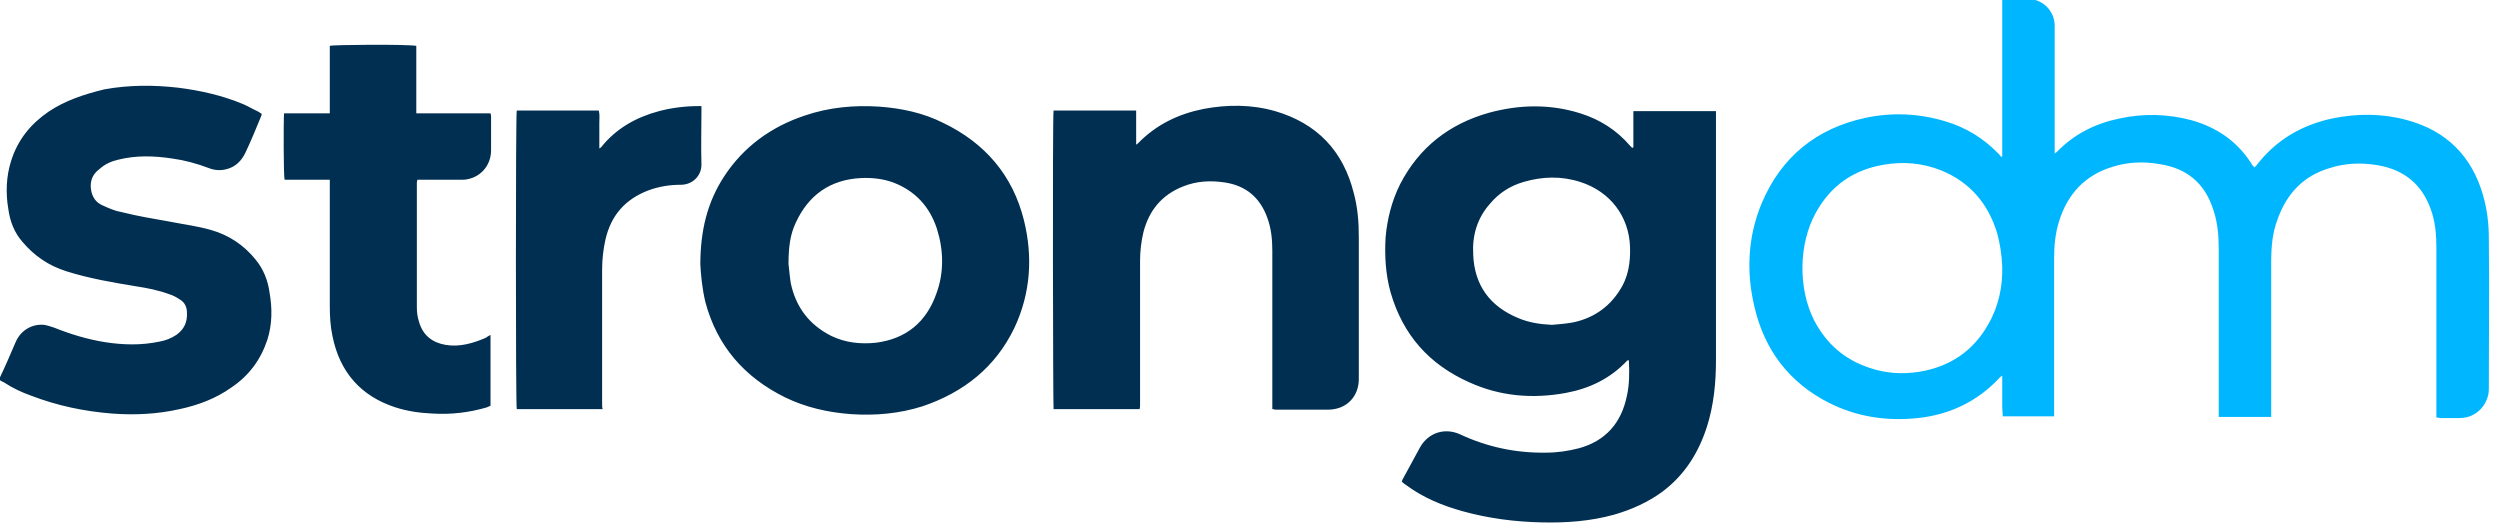 <svg xmlns="http://www.w3.org/2000/svg" viewBox="0 0 448 94" width="486" height="102">
	<style>
		tspan { white-space:pre }
		.shp0 { fill: #012f51 } 
		.shp1 { fill: #00b7ff } 
	</style>
	<path id="Layer" fill-rule="evenodd" class="shp0" d="M292.7 26.4C292.7 24.3 292.7 22.1 292.7 19.9C297.7 19.9 302.5 19.9 307.5 19.9C307.5 20.2 307.5 20.4 307.5 20.7C307.5 35.3 307.5 49.9 307.5 64.6C307.5 68.6 307.1 72.6 305.9 76.4C304.4 81.1 301.9 85.1 297.9 88.1C295.3 90 292.4 91.3 289.3 92.2C285 93.4 280.7 93.7 276.3 93.6C271.5 93.5 266.8 92.9 262.1 91.6C258.5 90.6 255.1 89.2 252.1 87C251.8 86.8 251.5 86.6 251.2 86.3C251.3 86.1 251.3 85.9 251.4 85.8C252.4 83.9 253.5 82 254.5 80.1C256 77.5 258.9 76.6 261.6 77.8C266.5 80.1 271.7 81.2 277.1 81.1C279.1 81.1 281.1 80.8 283 80.3C287.7 79 290.5 75.8 291.5 71.1C292 69 292 66.8 291.9 64.7C291.9 64.7 291.9 64.6 291.8 64.5C291.7 64.6 291.6 64.6 291.6 64.6C288.6 67.8 284.9 69.6 280.6 70.4C274.6 71.5 268.8 71 263.3 68.5C256.1 65.3 251.4 60 249.2 52.4C248.3 49.2 248.1 45.8 248.3 42.5C248.6 39.2 249.4 36 250.9 33C254.3 26.4 259.7 22.2 266.8 20.2C272.3 18.7 277.8 18.6 283.2 20.3C286.7 21.4 289.7 23.3 292.1 26.1C292.2 26.2 292.3 26.3 292.5 26.5C292.6 26.4 292.6 26.4 292.7 26.4ZM278.1 58.2C279.3 58.1 280.5 58 281.7 57.8C285.3 57.1 288.2 55.2 290.2 52.1C291.8 49.7 292.2 47 292.1 44.2C291.9 38.7 288.5 34.3 283.2 32.6C279.8 31.5 276.4 31.6 273 32.6C270.6 33.3 268.6 34.6 267 36.5C264.7 39.1 263.8 42.2 264 45.6C264.2 51.1 267 54.9 272.1 57C274 57.8 276 58.1 278.1 58.2ZM125.5 47.4C125.5 41.2 126.8 36.2 129.7 31.7C133.2 26.3 138.2 22.7 144.2 20.7C148.6 19.2 153.1 18.8 157.6 19.1C161.6 19.4 165.4 20.2 169 22C176.5 25.6 181.5 31.4 183.5 39.5C185.1 46 184.7 52.5 181.8 58.7C178.4 65.8 172.7 70.3 165.3 72.8C161.2 74.1 156.9 74.5 152.5 74.2C148.4 73.9 144.4 73 140.7 71.2C133.4 67.6 128.5 62 126.4 54.1C125.8 51.6 125.6 49.1 125.5 47.4ZM141.3 47.3C141.4 48 141.5 49.4 141.7 50.7C142.6 55 145 58.2 149 60.2C151.5 61.4 154.2 61.7 157 61.4C162.4 60.7 166 57.7 167.8 52.6C169.2 48.8 169.1 44.8 167.9 41C166.6 37 164 34.2 160.1 32.7C158.2 32 156.2 31.8 154.2 31.9C148.8 32.2 144.9 34.9 142.6 39.9C141.6 42 141.3 44.3 141.3 47.3ZM204.2 73.3C199 73.3 193.9 73.3 188.8 73.3C188.7 72.8 188.6 20.7 188.8 19.8C193.7 19.8 198.6 19.8 203.6 19.8C203.6 21.8 203.6 23.8 203.6 25.9C203.8 25.8 203.8 25.8 203.9 25.7C207.2 22.3 211.2 20.4 215.7 19.5C220 18.7 224.3 18.7 228.5 19.9C236 22.1 240.7 27 242.6 34.6C243.3 37.2 243.5 39.8 243.5 42.5C243.5 51 243.5 59.4 243.5 67.9C243.5 70.4 242.1 72.4 239.9 73.1C239.3 73.3 238.6 73.4 238 73.4C234.9 73.4 231.7 73.4 228.6 73.4C228.4 73.4 228.3 73.3 228 73.3C228 73 228 72.7 228 72.4C228 63.2 228 54.1 228 44.9C228 42.9 227.8 40.9 227.1 39C225.8 35.4 223.3 33.3 219.6 32.7C217 32.3 214.5 32.4 212 33.4C208.2 34.9 205.9 37.7 204.9 41.6C204.5 43.3 204.3 45 204.3 46.7C204.3 55.3 204.3 63.9 204.3 72.5C204.3 72.8 204.3 73.1 204.2 73.3ZM-0.1 68.1C-0.1 67.9 -0.1 67.8 0 67.6C1 65.5 1.9 63.4 2.8 61.3C3.7 59.2 5.7 58 7.9 58.2C8.5 58.3 9.1 58.5 9.7 58.7C12.7 59.9 15.7 60.8 18.8 61.3C22 61.8 25.3 61.9 28.6 61.2C29.7 61 30.7 60.6 31.6 60C33 59 33.6 57.7 33.5 56C33.5 55 33.1 54.2 32.3 53.7C31.7 53.3 31 52.9 30.3 52.7C28.4 52 26.4 51.6 24.4 51.3C20.2 50.6 16 49.9 11.9 48.6C8.7 47.6 6.1 45.8 4 43.3C2.6 41.7 1.8 39.7 1.5 37.5C1 34.6 1.1 31.6 2 28.8C3.2 25 5.5 22.2 8.7 20C11.7 18 15 16.9 18.7 16C23.1 15.2 27.5 15.2 31.9 15.7C35.9 16.2 39.9 17.1 43.7 18.7C44.6 19.1 45.4 19.6 46.3 20C46.5 20.1 46.7 20.3 46.9 20.4C46.9 20.6 46.8 20.7 46.8 20.8C45.9 23 45 25.2 44 27.3C43.3 28.8 42.2 29.9 40.6 30.3C39.5 30.6 38.4 30.5 37.4 30.1C35.3 29.3 33.1 28.7 30.9 28.4C27.6 27.9 24.4 27.8 21.2 28.6C19.9 28.9 18.8 29.4 17.8 30.3C16.6 31.2 16.1 32.4 16.3 33.9C16.5 35.3 17.2 36.3 18.4 36.8C19.5 37.3 20.6 37.8 21.8 38C24.6 38.7 27.5 39.2 30.4 39.7C32.9 40.2 35.4 40.5 37.8 41.2C41 42.1 43.7 43.9 45.8 46.5C47.2 48.2 48 50.2 48.3 52.4C48.8 55.2 48.8 58.1 47.9 60.9C46.7 64.5 44.6 67.3 41.5 69.4C38.7 71.4 35.5 72.6 32.2 73.3C28.2 74.2 24.2 74.4 20.1 74.1C15.1 73.7 10.3 72.7 5.6 70.9C3.9 70.3 2.2 69.5 0.7 68.5C0.4 68.4 0.2 68.2 -0.1 68.1ZM87.9 60C87.9 64.3 87.9 68.4 87.9 72.7C87.7 72.8 87.4 72.9 87.2 73C84.1 73.9 80.9 74.3 77.6 74.1C75.3 74 73.1 73.7 70.9 73C64.7 71 60.9 66.7 59.6 60.3C59.2 58.5 59.1 56.7 59.1 54.8C59.1 47.6 59.1 40.3 59.1 33.1C59.1 32.9 59.1 32.6 59.1 32.2C56.4 32.2 53.7 32.2 51 32.2C50.8 31.6 50.8 21.5 50.9 20.3C53.6 20.3 56.3 20.3 59.1 20.3C59.1 19.4 59.1 18.6 59.1 17.8C59.1 17 59.1 16.2 59.1 15.4C59.1 14.6 59.1 13.8 59.1 13C59.1 12.2 59.1 11.4 59.1 10.6C59.1 9.8 59.1 9 59.1 8.2C59.7 8 72.7 7.9 74.6 8.2C74.6 9 74.6 9.8 74.6 10.6C74.6 11.4 74.6 12.2 74.6 13C74.6 13.8 74.6 14.6 74.6 15.4C74.6 16.2 74.6 17 74.6 17.8C74.6 18.6 74.6 19.4 74.6 20.3C75.8 20.3 76.9 20.3 78 20.3C79.1 20.3 80.2 20.3 81.3 20.3C82.4 20.3 83.5 20.3 84.6 20.3C85.7 20.3 86.8 20.3 87.9 20.3C88 20.6 88 20.7 88 20.9C88 22.9 88 24.9 88 26.9C88 29.5 86.3 31.6 83.8 32.1C83.4 32.2 82.9 32.2 82.5 32.2C80.2 32.2 77.9 32.2 75.6 32.2C75.4 32.2 75.1 32.2 74.8 32.2C74.7 32.5 74.7 32.7 74.7 32.9C74.7 40.3 74.7 47.6 74.7 55C74.7 55.9 74.8 56.8 75.1 57.7C75.8 60.1 77.5 61.4 79.9 61.8C82.4 62.2 84.8 61.5 87.1 60.5C87.3 60.3 87.6 60.2 87.9 60ZM108 73.3C102.8 73.3 97.7 73.3 92.6 73.3C92.4 72.7 92.4 20.5 92.6 19.8C97.5 19.8 102.4 19.8 107.3 19.8C107.5 20.5 107.4 21.3 107.4 22C107.4 22.8 107.4 23.5 107.4 24.3C107.4 25 107.4 25.7 107.4 26.6C107.5 26.5 107.6 26.5 107.7 26.4C110.4 23 114 21 118.1 19.9C120.4 19.3 122.8 19 125.2 19C125.3 19 125.5 19 125.7 19C125.7 19.3 125.7 19.6 125.7 19.8C125.7 23 125.6 26.3 125.7 29.5C125.7 31.5 124.1 33.1 122 33.1C120 33.1 118.1 33.4 116.2 34.1C112 35.7 109.5 38.6 108.5 42.9C108.1 44.7 107.9 46.5 107.9 48.3C107.9 56.3 107.9 64.4 107.9 72.4C107.9 72.7 107.9 73 108 73.3Z" />
	<path id="Layer" fill-rule="evenodd" class="shp1" d="M446 69.7C446 72.3 443.9 74.9 440.8 74.9C439.6 74.9 438.5 74.9 437.3 74.9C437.1 74.9 436.9 74.8 436.6 74.8C436.6 74.5 436.6 74.2 436.6 73.9C436.6 64.1 436.6 54.2 436.6 44.4C436.6 42 436.4 39.7 435.6 37.5C434 33 430.8 30.4 426.1 29.6C423.2 29.1 420.3 29.2 417.5 30.1C412.7 31.5 409.7 34.8 408.1 39.4C407.2 41.8 407 44.3 407 46.9C407 55.8 407 64.8 407 73.8C407 74.1 407 74.4 407 74.7C403.8 74.7 400.8 74.7 397.6 74.7C397.6 74.4 397.6 74.1 397.6 73.8C397.6 64.1 397.6 54.4 397.6 44.7C397.6 42.2 397.4 39.8 396.6 37.5C395.1 32.8 391.8 30.1 387 29.4C384.2 28.9 381.3 29 378.5 29.9C373.6 31.4 370.5 34.8 369 39.6C368.3 41.8 368.1 44 368.1 46.3C368.1 55.5 368.1 64.6 368.1 73.7C368.1 74 368.1 74.3 368.1 74.6C365 74.6 362 74.6 358.9 74.6C358.9 74.1 358.8 73.5 358.8 73C358.8 71.4 358.8 69.8 358.8 68.2C358.8 67.9 358.8 67.7 358.8 67.3C358.5 67.5 358.4 67.6 358.3 67.7C354.4 71.9 349.4 74.3 343.7 74.9C338.1 75.5 332.7 74.7 327.6 72.1C320.6 68.5 316.2 62.7 314.4 55C312.9 48.7 313.2 42.4 315.7 36.4C319.2 28.1 325.5 23 334.3 21.1C339.1 20.1 343.8 20.3 348.5 21.7C352.3 22.8 355.5 24.8 358.2 27.6C358.4 27.8 358.5 28 358.6 28.1C358.7 28.1 358.7 28 358.8 28C358.8 18.7 358.8 9.3 358.8 -0.1C359.1 -0.2 359.3 -0.2 359.5 -0.2C360.8 -0.2 362.1 -0.2 363.4 -0.2C366.1 -0.2 368.2 2 368.2 4.6C368.2 11.9 368.2 19.2 368.2 26.5C368.2 26.8 368.2 27.1 368.2 27.5C368.4 27.3 368.5 27.3 368.6 27.2C371.7 24 375.5 22.1 379.9 21.2C384.1 20.3 388.4 20.4 392.6 21.5C397.3 22.8 401.1 25.4 403.7 29.7C403.8 29.7 403.8 29.8 403.9 29.9C403.9 29.9 403.9 29.9 404 30C404.1 29.9 404.2 29.8 404.3 29.7C407.8 25.1 412.4 22.4 418 21.2C422.5 20.3 426.9 20.3 431.3 21.5C438.4 23.4 443 28 445 35.1C445.7 37.6 446 40.1 446 42.7C446.1 51.7 446 60.7 446 69.7ZM358.8 47.7C358.7 45.6 358.4 43.6 357.9 41.8C356.3 36.5 353 32.6 347.8 30.5C344.5 29.2 341.1 28.9 337.6 29.5C332.2 30.4 328.1 33.2 325.4 38.1C322.3 43.7 322.2 51.7 325.1 57.4C327.3 61.6 330.5 64.4 335 65.9C337.9 66.9 340.9 67.1 344 66.6C349.4 65.7 353.6 62.9 356.3 58.1C358.2 54.8 358.9 51.2 358.8 47.7Z" />
</svg>